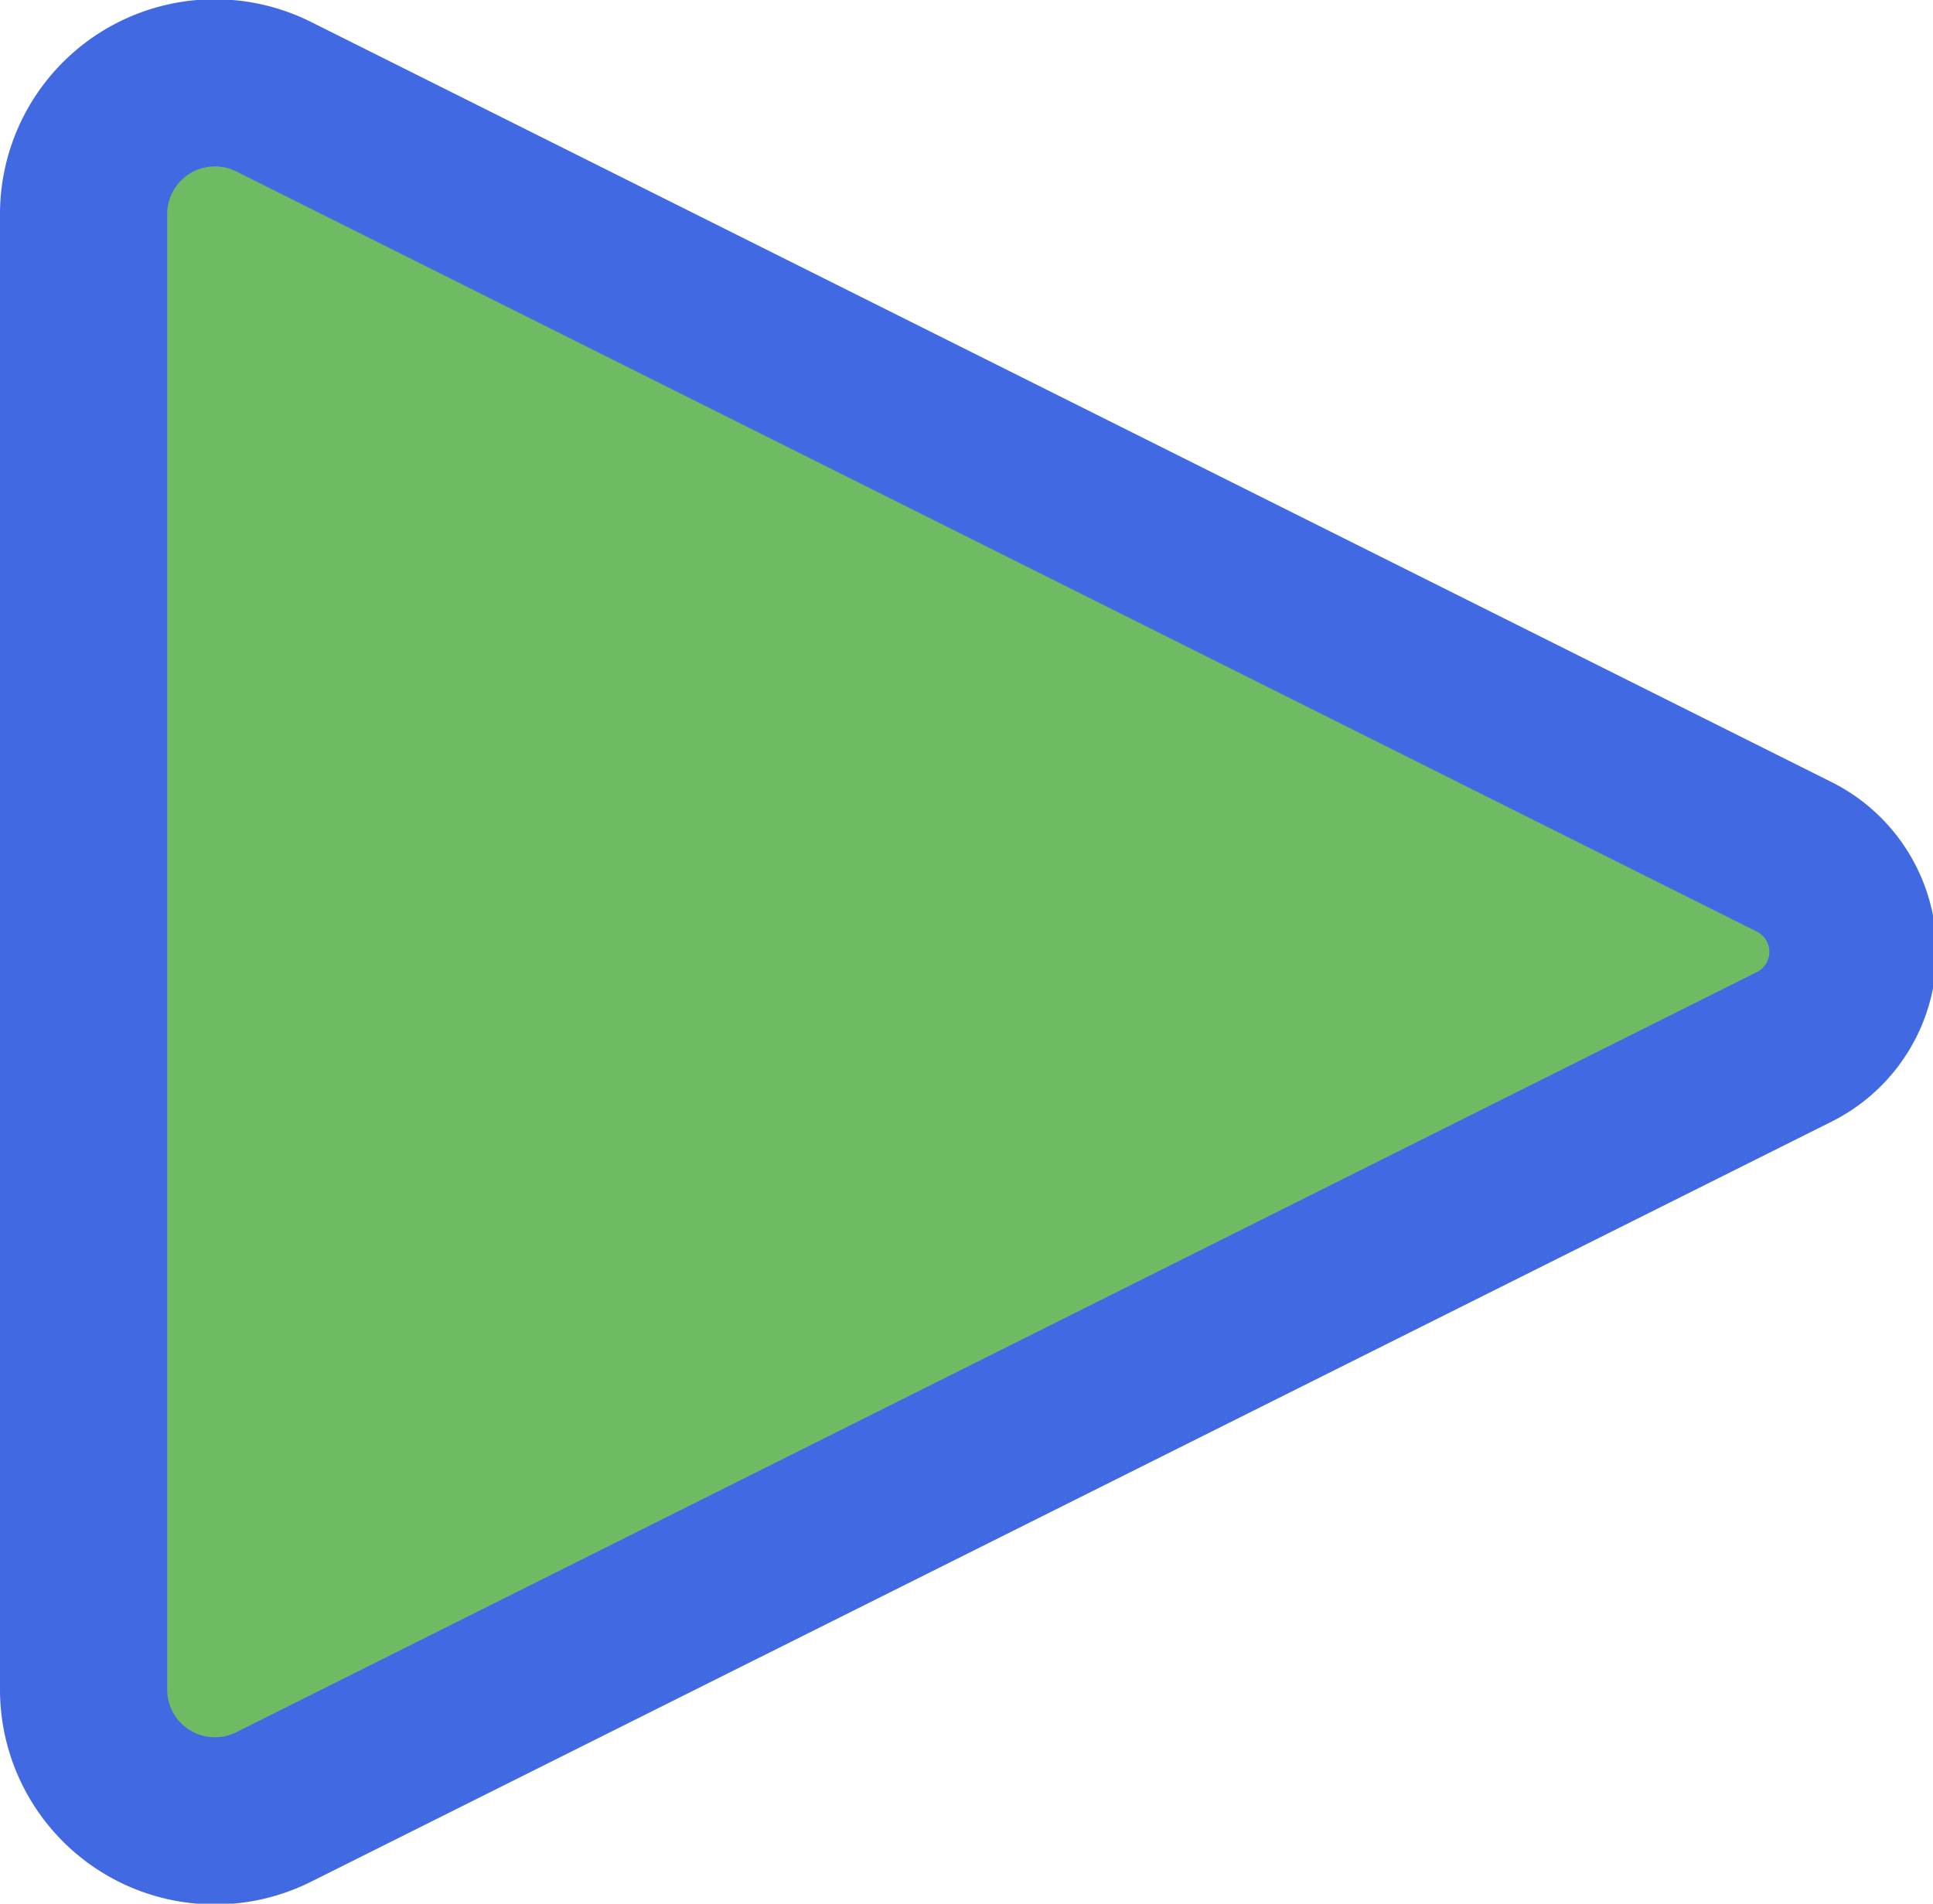 <?xml version="1.0" encoding="UTF-8" standalone="no"?>
<!-- Created with Inkscape (http://www.inkscape.org/) -->

<svg
   width="57.815mm"
   height="56.95mm"
   viewBox="0 0 57.815 56.95"
   version="1.1"
   id="svg1"
   inkscape:version="1.4 (86a8ad7, 2024-10-11)"
   sodipodi:docname="playIcon.svg"
   xmlns:inkscape="http://www.inkscape.org/namespaces/inkscape"
   xmlns:sodipodi="http://sodipodi.sourceforge.net/DTD/sodipodi-0.dtd"
   xmlns="http://www.w3.org/2000/svg"
   xmlns:svg="http://www.w3.org/2000/svg">
  <sodipodi:namedview
     id="namedview1"
     pagecolor="#ffffff"
     bordercolor="#000000"
     borderopacity="0.25"
     inkscape:showpageshadow="2"
     inkscape:pageopacity="0.0"
     inkscape:pagecheckerboard="0"
     inkscape:deskcolor="#d1d1d1"
     inkscape:document-units="mm"
     inkscape:zoom="1.4520903"
     inkscape:cx="48.206368"
     inkscape:cy="167.34496"
     inkscape:window-width="1147"
     inkscape:window-height="1040"
     inkscape:window-x="718"
     inkscape:window-y="0"
     inkscape:window-maximized="0"
     inkscape:current-layer="layer1" />
  <defs
     id="defs1">
    <inkscape:path-effect
       effect="fillet_chamfer"
       id="path-effect1"
       is_visible="true"
       lpeversion="1"
       nodesatellites_param="F,0,1,1,0,6.356,0,1 @ F,0,0,1,0,6.356,0,1 @ F,0,1,1,0,6.356,0,1"
       radius="0"
       unit="px"
       method="auto"
       mode="F"
       chamfer_steps="1"
       flexible="false"
       use_knot_distance="true"
       apply_no_radius="true"
       apply_with_radius="true"
       only_selected="false"
       hide_knots="false" />
  </defs>
  <g
     inkscape:label="Layer 1"
     inkscape:groupmode="layer"
     id="layer1"
     transform="translate(-27.747,-67.367)">
    <path
       id="rect1"
       style="fill:#6fbb63;fill-opacity:1;stroke:#4169e1;stroke-width:5;stroke-linecap:round;stroke-linejoin:round;stroke-dasharray:none;stroke-opacity:1"
       d="m 35.932,70.26 45.479,22.74 a 3.178,3.178 90 0 1 0,5.685 L 35.932,121.424 a 3.928,3.928 31.717 0 1 -5.685,-3.513 V 73.773 a 3.928,3.928 148.283 0 1 5.685,-3.513 z"
       sodipodi:nodetypes="cccc"
       inkscape:original-d="M 30.246628,67.417175 87.095707,95.841712 30.246628,124.26625 Z"
       inkscape:path-effect="#path-effect1" />
  </g>
</svg>
